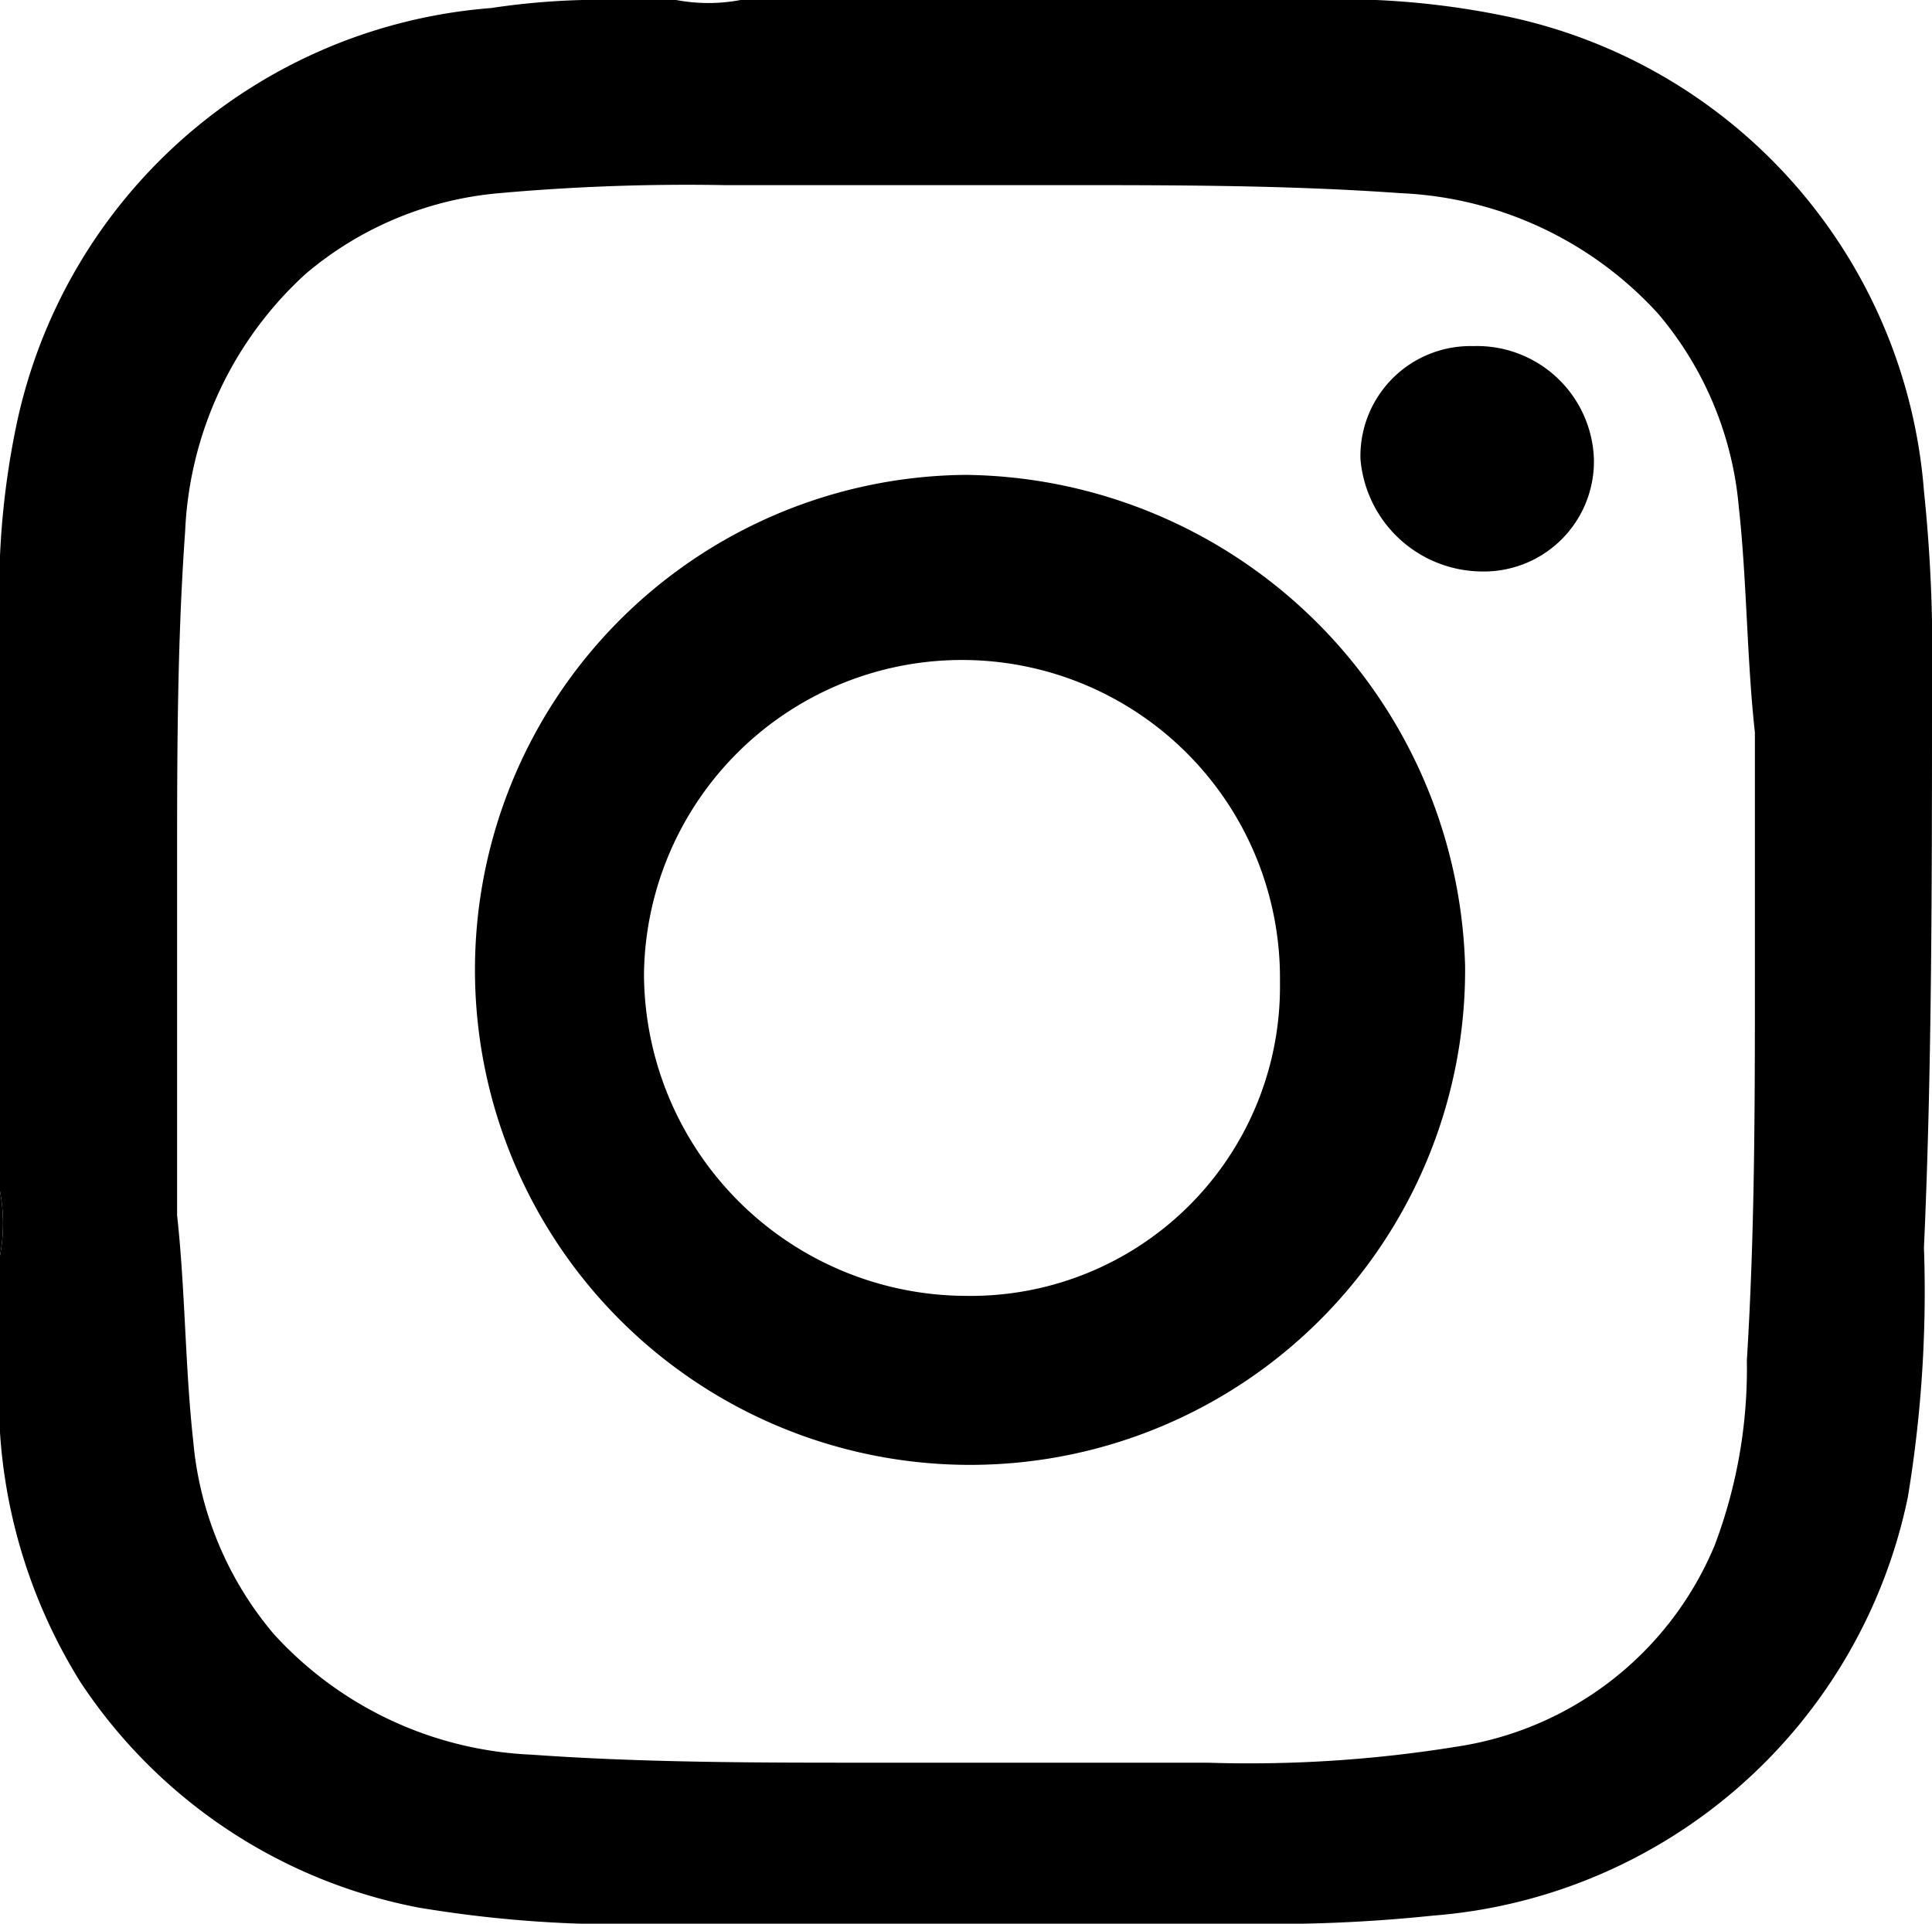 <svg xmlns="http://www.w3.org/2000/svg" viewBox="0 0 24 23.9">
  <g id="グループ化_96" data-name="グループ化 96" transform="translate(-171 -3422.1)">
    <g id="グループ化_95" data-name="グループ化 95">
      <path id="パス_1125" data-name="パス 1125" d="M180.2,3422.2a2.15,2.15,0,0,1-.8,0h.8Z"/>
      <path id="パス_1126" data-name="パス 1126" d="M186.5,3422.2a2.15,2.15,0,0,1-.8,0Z"/>
      <path id="パス_1127" data-name="パス 1127" d="M171,3436.9a2.152,2.152,0,0,1,0,.8h0Z"/>
      <path id="パス_1128" data-name="パス 1128" d="M171,3430.6a2.152,2.152,0,0,1,0,.8v-.8Z"/>
      <path id="パス_1129" data-name="パス 1129" d="M179.5,3422.2Z"/>
      <path id="パス_1130" data-name="パス 1130" d="M186.5,3422.2Z"/>
      <path id="パス_1131" data-name="パス 1131" d="M171,3437.7h0v.4h0Z"/>
      <path id="パス_1132" data-name="パス 1132" d="M171,3430.6h0v-.4h0Z"/>
      <path id="パス_1133" data-name="パス 1133" d="M171,3438.1h0v.3h0Z"/>
      <path id="パス_1134" data-name="パス 1134" d="M171,3430.2h0v-.3h0Z"/>
      <path id="パス_1135" data-name="パス 1135" d="M186.9,3422.2Z"/>
      <path id="パス_1136" data-name="パス 1136" d="M179,3422.2Z"/>
      <path id="パス_1137" data-name="パス 1137" d="M189.4,3429.2a1.524,1.524,0,0,1-1.5-1.4,1.367,1.367,0,0,1,1.4-1.4,1.453,1.453,0,0,1,1.5,1.4A1.367,1.367,0,0,1,189.4,3429.2Z"/>
    </g>
    <path id="パス_1138" data-name="パス 1138" d="M195,3430.6a19.264,19.264,0,0,0-.1-2.4,6.543,6.543,0,0,0-5.2-5.9,10.147,10.147,0,0,0-2.5-.2h-7a2.15,2.15,0,0,1-.8,0h-.7a9.142,9.142,0,0,0-1.6.1,6.543,6.543,0,0,0-5.9,5.2,10.146,10.146,0,0,0-.2,2.5v7a2.152,2.152,0,0,1,0,.8v2.2a6.684,6.684,0,0,0,1,3.1,6.5,6.5,0,0,0,4.2,2.8,15.141,15.141,0,0,0,3,.2h7.2a19.25,19.25,0,0,0,2.4-.1,6.543,6.543,0,0,0,5.9-5.2,15.646,15.646,0,0,0,.2-3.1C195,3435.4,195,3433,195,3430.6Zm-2.3,8.4a6.2,6.2,0,0,1-.4,2.3,4.135,4.135,0,0,1-3.2,2.5,16.158,16.158,0,0,1-3.1.2h-4.2c-1.4,0-2.8,0-4.2-.1a4.593,4.593,0,0,1-3.2-1.5,4.286,4.286,0,0,1-1-2.4c-.1-.9-.1-1.9-.2-2.8v-4.3c0-1.4,0-2.8.1-4.2a4.593,4.593,0,0,1,1.5-3.2,4.286,4.286,0,0,1,2.4-1,26.177,26.177,0,0,1,2.8-.1h4.2c1.4,0,2.8,0,4.2.1a4.593,4.593,0,0,1,3.2,1.5,4.286,4.286,0,0,1,1,2.4c.1.9.1,1.9.2,2.8v3C192.8,3435.8,192.8,3437.4,192.7,3439Z"/>
    <path id="パス_1139" data-name="パス 1139" d="M183,3428a6.15,6.15,0,1,0,6.2,6.1A6.278,6.278,0,0,0,183,3428Zm0,10.2a4.012,4.012,0,0,1-4-4,3.95,3.95,0,0,1,7.9.1A3.842,3.842,0,0,1,183,3438.2Z"/>
  </g>
</svg>
